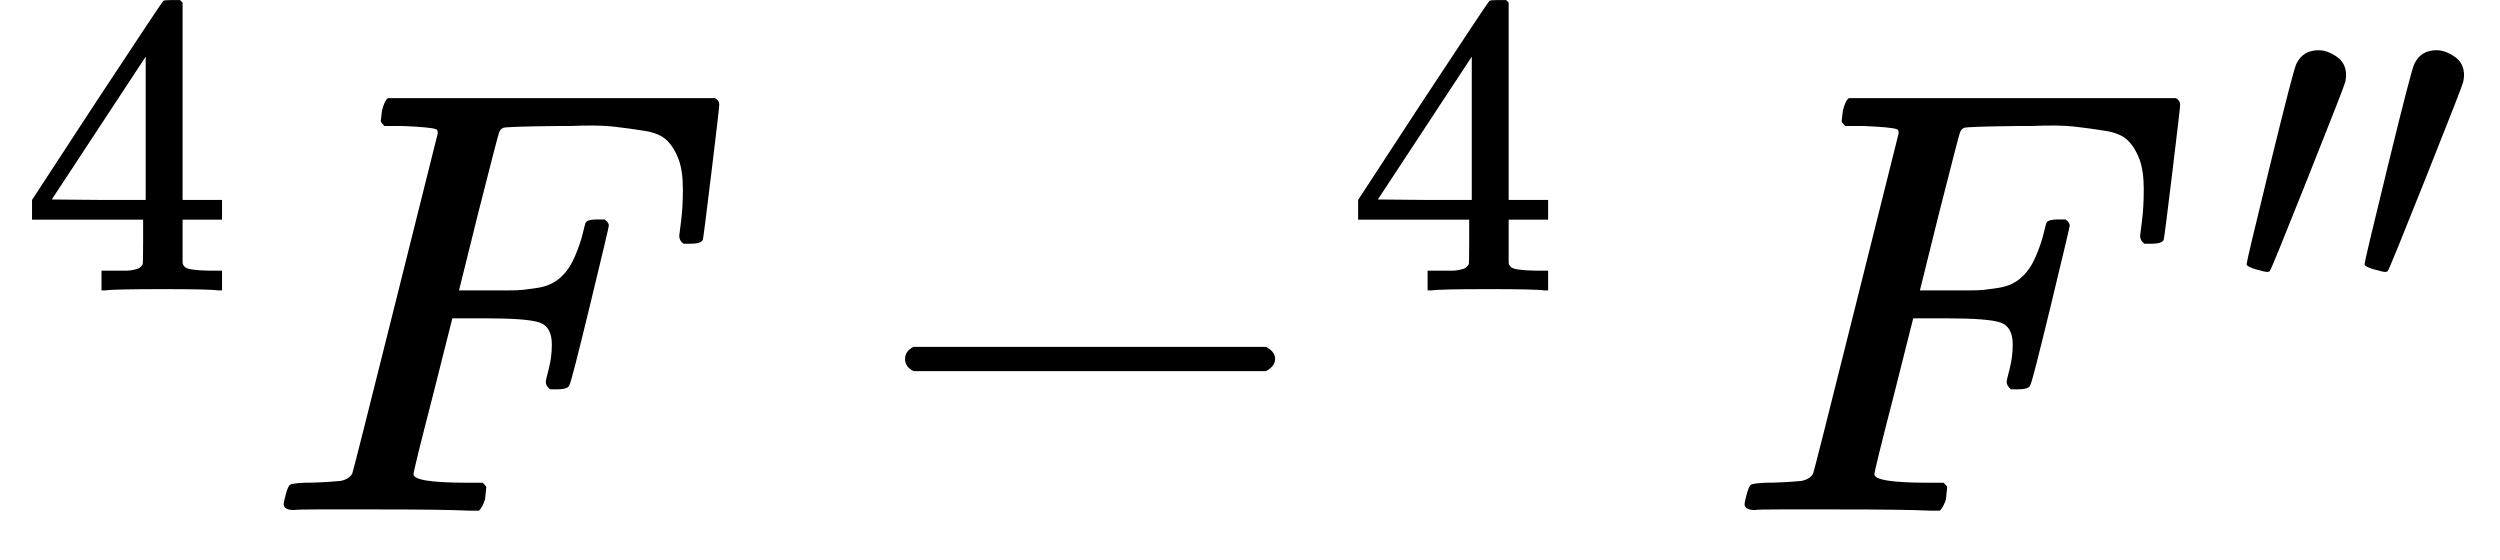 <svg version="1.1" style="vertical-align: -0.186ex;" xmlns="http://www.w3.org/2000/svg" width="4120.8px" height="923.7px"   viewBox="0 -841.7 4120.8 923.7" xmlns:xlink="http://www.w3.org/1999/xlink"><defs><path id="MJX-667-TEX-N-34" d="M462 0Q444 3 333 3Q217 3 199 0H190V46H221Q241 46 248 46T265 48T279 53T286 61Q287 63 287 115V165H28V211L179 442Q332 674 334 675Q336 677 355 677H373L379 671V211H471V165H379V114Q379 73 379 66T385 54Q393 47 442 46H471V0H462ZM293 211V545L74 212L183 211H293Z"></path><path id="MJX-667-TEX-I-1D439" d="M48 1Q31 1 31 11Q31 13 34 25Q38 41 42 43T65 46Q92 46 125 49Q139 52 144 61Q146 66 215 342T285 622Q285 629 281 629Q273 632 228 634H197Q191 640 191 642T193 659Q197 676 203 680H742Q749 676 749 669Q749 664 736 557T722 447Q720 440 702 440H690Q683 445 683 453Q683 454 686 477T689 530Q689 560 682 579T663 610T626 626T575 633T503 634H480Q398 633 393 631Q388 629 386 623Q385 622 352 492L320 363H375Q378 363 398 363T426 364T448 367T472 374T489 386Q502 398 511 419T524 457T529 475Q532 480 548 480H560Q567 475 567 470Q567 467 536 339T502 207Q500 200 482 200H470Q463 206 463 212Q463 215 468 234T473 274Q473 303 453 310T364 317H309L277 190Q245 66 245 60Q245 46 334 46H359Q365 40 365 39T363 19Q359 6 353 0H336Q295 2 185 2Q120 2 86 2T48 1Z"></path><path id="MJX-667-TEX-N-2212" d="M84 237T84 250T98 270H679Q694 262 694 250T679 230H98Q84 237 84 250Z"></path><path id="MJX-667-TEX-V-2032" d="M79 43Q73 43 52 49T30 61Q30 68 85 293T146 528Q161 560 198 560Q218 560 240 545T262 501Q262 496 260 486Q259 479 173 263T84 45T79 43Z"></path></defs><g stroke="currentColor" fill="currentColor" stroke-width="0" transform="scale(1,-1)"><g ><g ><g ></g><g  transform="translate(33,363) scale(0.707)" ><g ><use  xlink:href="#MJX-667-TEX-N-34"></use></g></g></g><g  transform="translate(436.6,0)"><use  xlink:href="#MJX-667-TEX-I-1D439"></use></g><g  transform="translate(1407.8,0)"><g ><use  xlink:href="#MJX-667-TEX-N-2212"></use></g><g  transform="translate(811,363) scale(0.707)" ><g ><use  xlink:href="#MJX-667-TEX-N-34"></use></g></g></g><g  transform="translate(2844.6,0)"><g ><use  xlink:href="#MJX-667-TEX-I-1D439"></use></g><g  transform="translate(837.3,363) scale(0.707)"><g ><use  xlink:href="#MJX-667-TEX-V-2032"></use><use  xlink:href="#MJX-667-TEX-V-2032" transform="translate(275,0)"></use></g></g></g></g></g></svg>